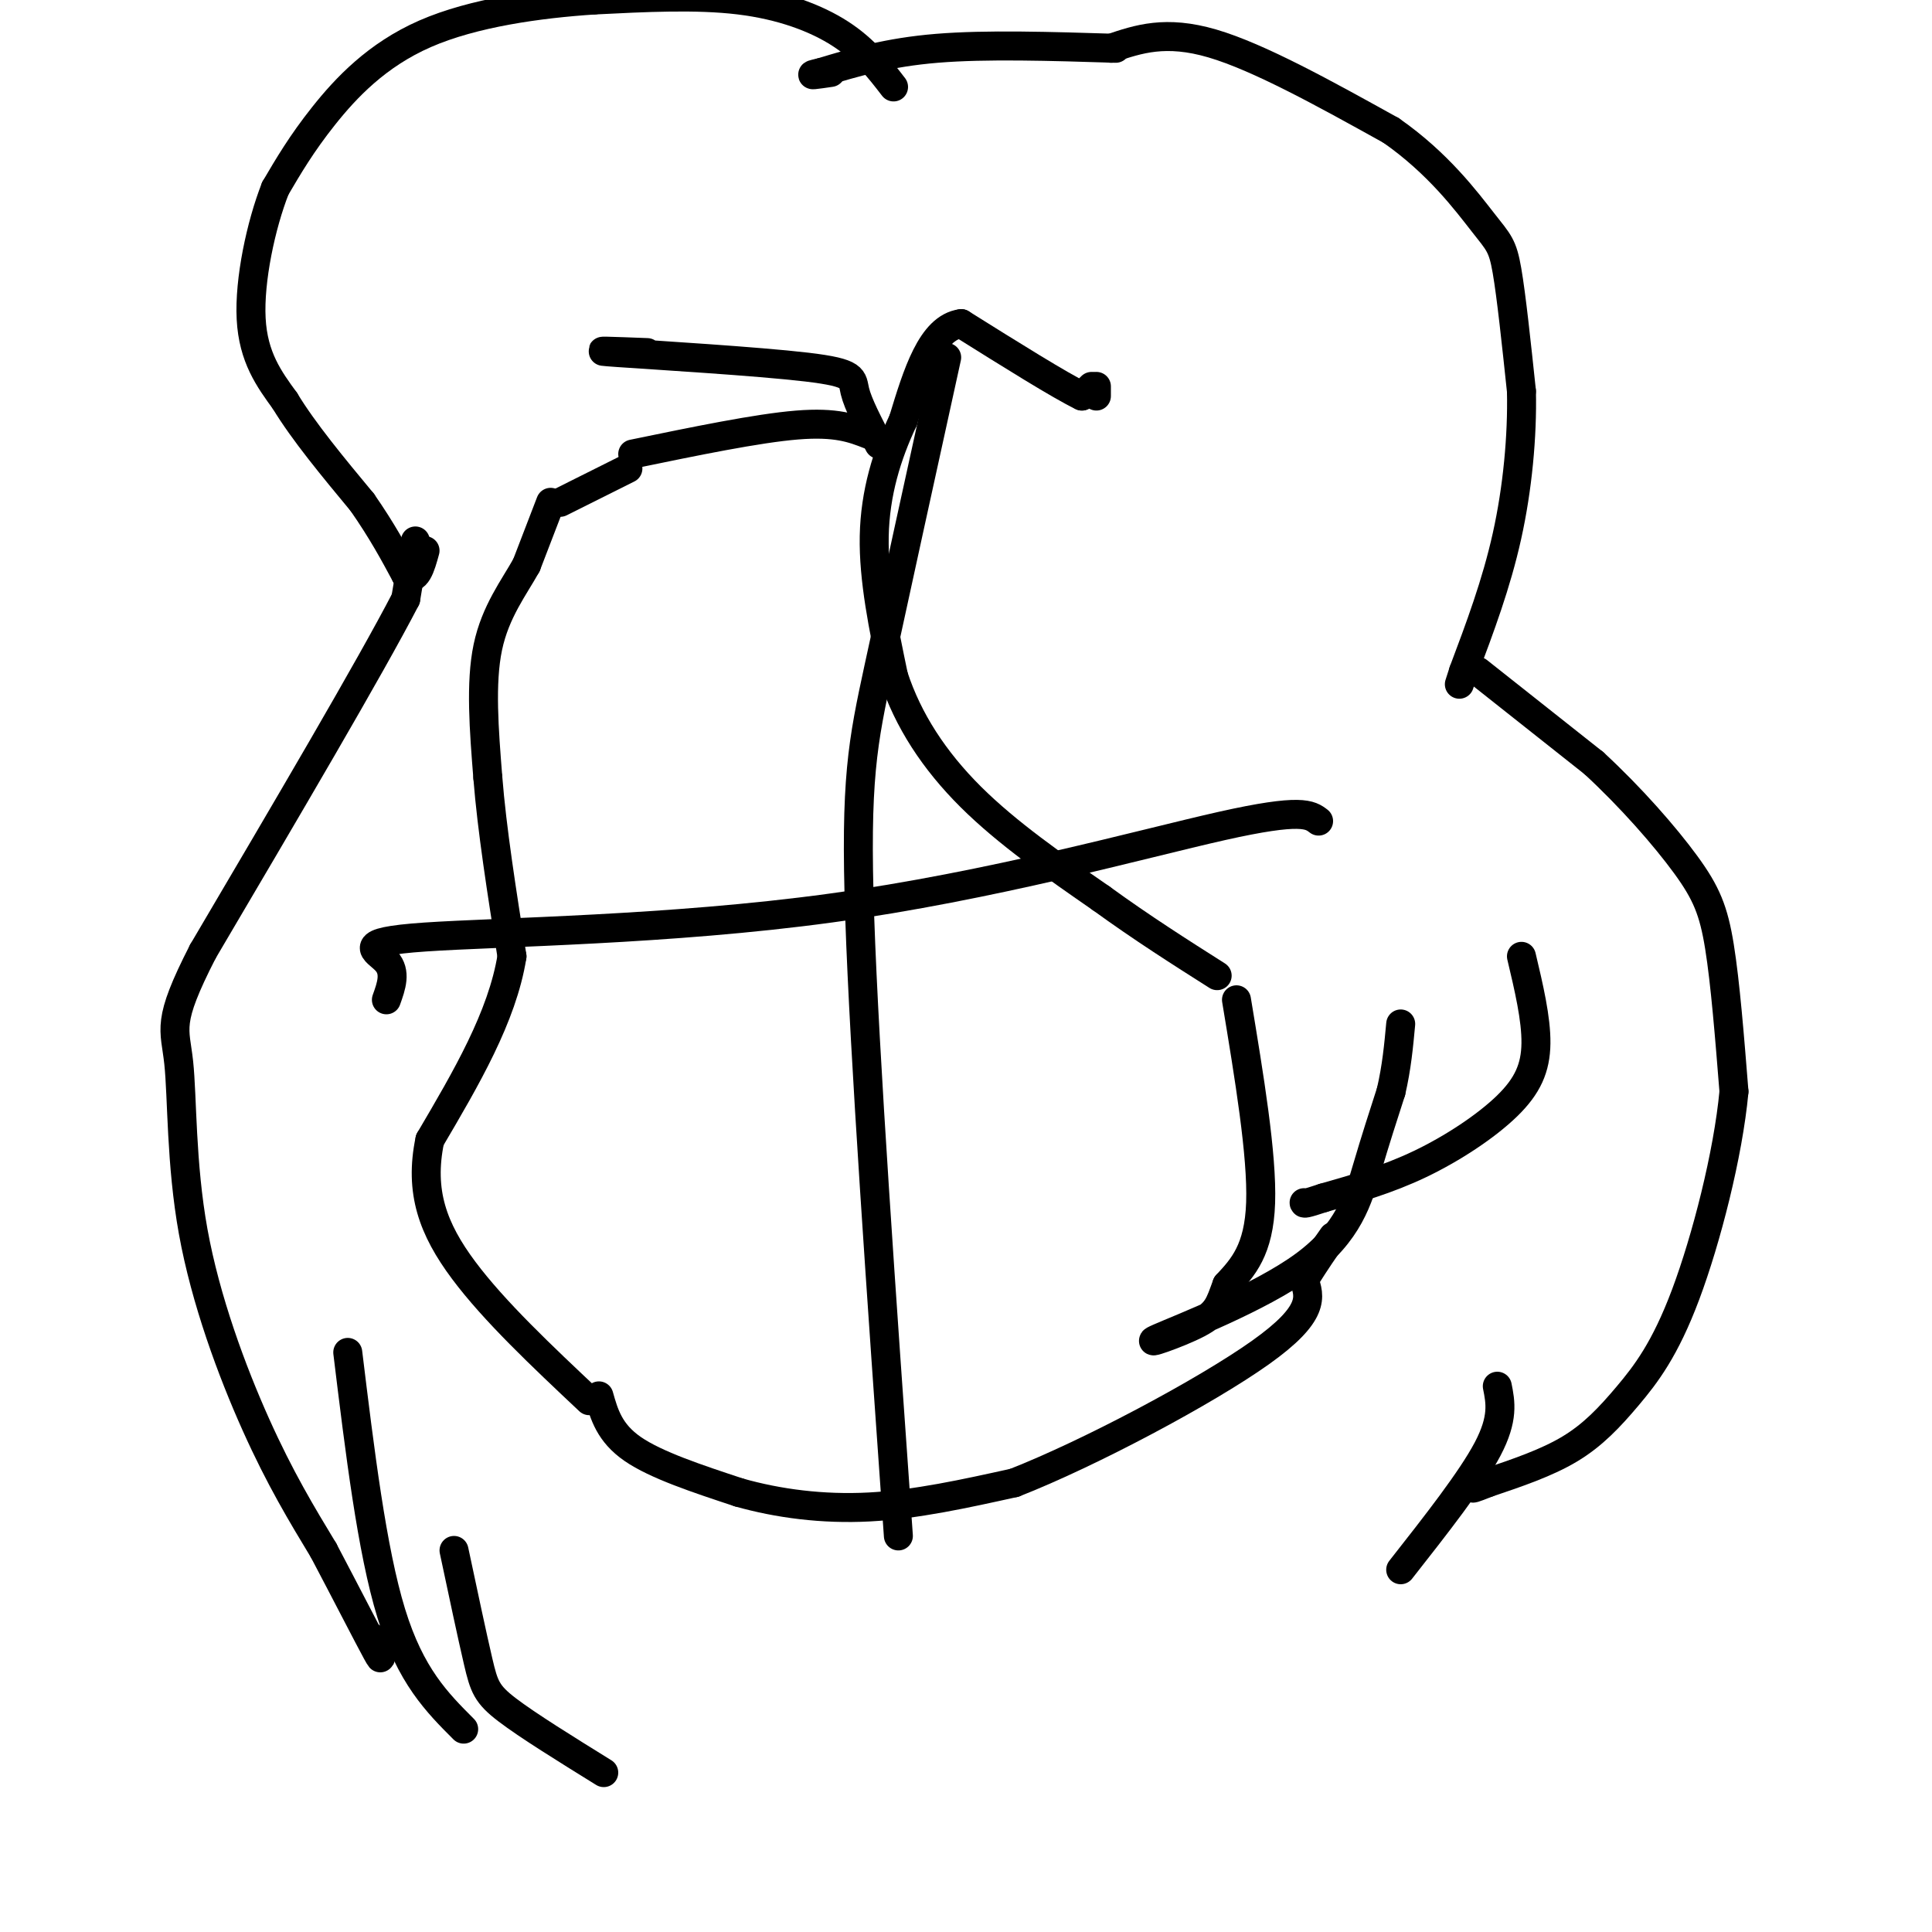 <svg viewBox='0 0 400 400' version='1.1' xmlns='http://www.w3.org/2000/svg' xmlns:xlink='http://www.w3.org/1999/xlink'><g fill='none' stroke='#000000' stroke-width='6' stroke-linecap='round' stroke-linejoin='round'><path d='M227,80c0.000,0.000 0.000,2.000 0,2'/><path d='M226,80c0.000,0.000 -2.000,2.000 -2,2'/><path d='M224,82c-4.500,-2.167 -14.750,-8.583 -25,-15'/><path d='M199,67c-6.167,0.833 -9.083,10.417 -12,20'/><path d='M187,87c-3.378,7.156 -5.822,15.044 -6,24c-0.178,8.956 1.911,18.978 4,29'/><path d='M185,140c2.978,9.133 8.422,17.467 16,25c7.578,7.533 17.289,14.267 27,21'/><path d='M228,186c8.500,6.167 16.250,11.083 24,16'/><path d='M256,207c2.667,16.083 5.333,32.167 5,42c-0.333,9.833 -3.667,13.417 -7,17'/><path d='M254,266c-1.521,4.088 -1.822,5.808 -6,8c-4.178,2.192 -12.233,4.856 -8,3c4.233,-1.856 20.755,-8.230 30,-15c9.245,-6.770 11.213,-13.934 13,-20c1.787,-6.066 3.394,-11.033 5,-16'/><path d='M288,226c1.167,-5.000 1.583,-9.500 2,-14'/><path d='M315,198c1.530,6.452 3.060,12.905 3,18c-0.060,5.095 -1.708,8.833 -6,13c-4.292,4.167 -11.226,8.762 -18,12c-6.774,3.238 -13.387,5.119 -20,7'/><path d='M274,248c-4.000,1.333 -4.000,1.167 -4,1'/><path d='M182,92c-2.179,-4.173 -4.357,-8.345 -5,-11c-0.643,-2.655 0.250,-3.792 -10,-5c-10.250,-1.208 -31.643,-2.488 -39,-3c-7.357,-0.512 -0.679,-0.256 6,0'/><path d='M180,90c-3.417,-1.333 -6.833,-2.667 -15,-2c-8.167,0.667 -21.083,3.333 -34,6'/><path d='M230,10c5.667,-1.917 11.333,-3.833 21,-1c9.667,2.833 23.333,10.417 37,18'/><path d='M288,27c9.762,6.786 15.667,14.750 19,19c3.333,4.250 4.095,4.786 5,10c0.905,5.214 1.952,15.107 3,25'/><path d='M315,81c0.200,9.311 -0.800,20.089 -3,30c-2.200,9.911 -5.600,18.956 -9,28'/><path d='M303,139c-1.500,4.667 -0.750,2.333 0,0'/><path d='M306,139c0.000,0.000 24.000,19.000 24,19'/><path d='M330,158c7.631,7.036 14.708,15.125 19,21c4.292,5.875 5.798,9.536 7,17c1.202,7.464 2.101,18.732 3,30'/><path d='M359,226c-1.211,13.033 -5.737,30.617 -10,42c-4.263,11.383 -8.263,16.565 -12,21c-3.737,4.435 -7.211,8.124 -12,11c-4.789,2.876 -10.895,4.938 -17,7'/><path d='M308,307c-3.333,1.333 -3.167,1.167 -3,1'/><path d='M310,287c0.667,3.333 1.333,6.667 -2,13c-3.333,6.333 -10.667,15.667 -18,25'/><path d='M231,10c-13.417,-0.417 -26.833,-0.833 -37,0c-10.167,0.833 -17.083,2.917 -24,5'/><path d='M170,15c-3.667,0.833 -0.833,0.417 2,0'/><path d='M185,18c-2.978,-3.867 -5.956,-7.733 -11,-11c-5.044,-3.267 -12.156,-5.933 -21,-7c-8.844,-1.067 -19.422,-0.533 -30,0'/><path d='M123,0c-11.429,0.750 -25.000,2.625 -35,7c-10.000,4.375 -16.429,11.250 -21,17c-4.571,5.750 -7.286,10.375 -10,15'/><path d='M57,39c-2.978,7.578 -5.422,19.022 -5,27c0.422,7.978 3.711,12.489 7,17'/><path d='M59,83c3.833,6.333 9.917,13.667 16,21'/><path d='M75,104c4.167,6.000 6.583,10.500 9,15'/><path d='M84,119c2.167,1.667 3.083,-1.667 4,-5'/><path d='M86,112c0.000,0.000 -2.000,12.000 -2,12'/><path d='M84,124c-7.333,14.167 -24.667,43.583 -42,73'/><path d='M42,197c-7.649,14.936 -5.772,15.777 -5,23c0.772,7.223 0.439,20.829 3,35c2.561,14.171 8.018,28.906 13,40c4.982,11.094 9.491,18.547 14,26'/><path d='M67,321c4.667,8.844 9.333,17.956 11,21c1.667,3.044 0.333,0.022 -1,-3'/><path d='M72,280c2.500,20.500 5.000,41.000 9,54c4.000,13.000 9.500,18.500 15,24'/><path d='M94,321c1.889,8.889 3.778,17.778 5,23c1.222,5.222 1.778,6.778 6,10c4.222,3.222 12.111,8.111 20,13'/><path d='M130,97c0.000,0.000 -14.000,7.000 -14,7'/><path d='M114,104c0.000,0.000 -5.000,13.000 -5,13'/><path d='M109,117c-2.556,4.600 -6.444,9.600 -8,17c-1.556,7.400 -0.778,17.200 0,27'/><path d='M101,161c0.833,10.667 2.917,23.833 5,37'/><path d='M106,198c-2.000,12.500 -9.500,25.250 -17,38'/><path d='M89,236c-2.244,10.711 0.644,18.489 7,27c6.356,8.511 16.178,17.756 26,27'/><path d='M124,289c1.083,3.833 2.167,7.667 7,11c4.833,3.333 13.417,6.167 22,9'/><path d='M153,309c8.089,2.289 17.311,3.511 27,3c9.689,-0.511 19.844,-2.756 30,-5'/><path d='M210,307c15.600,-6.111 39.600,-18.889 51,-27c11.400,-8.111 10.200,-11.556 9,-15'/><path d='M270,265c2.500,-4.000 4.250,-6.500 6,-9'/><path d='M186,318c-3.511,-49.689 -7.022,-99.378 -8,-128c-0.978,-28.622 0.578,-36.178 4,-52c3.422,-15.822 8.711,-39.911 14,-64'/><path d='M80,207c1.026,-2.863 2.051,-5.726 0,-8c-2.051,-2.274 -7.179,-3.960 8,-5c15.179,-1.040 50.663,-1.434 84,-6c33.337,-4.566 64.525,-13.305 81,-17c16.475,-3.695 18.238,-2.348 20,-1'/></g>
</svg>
